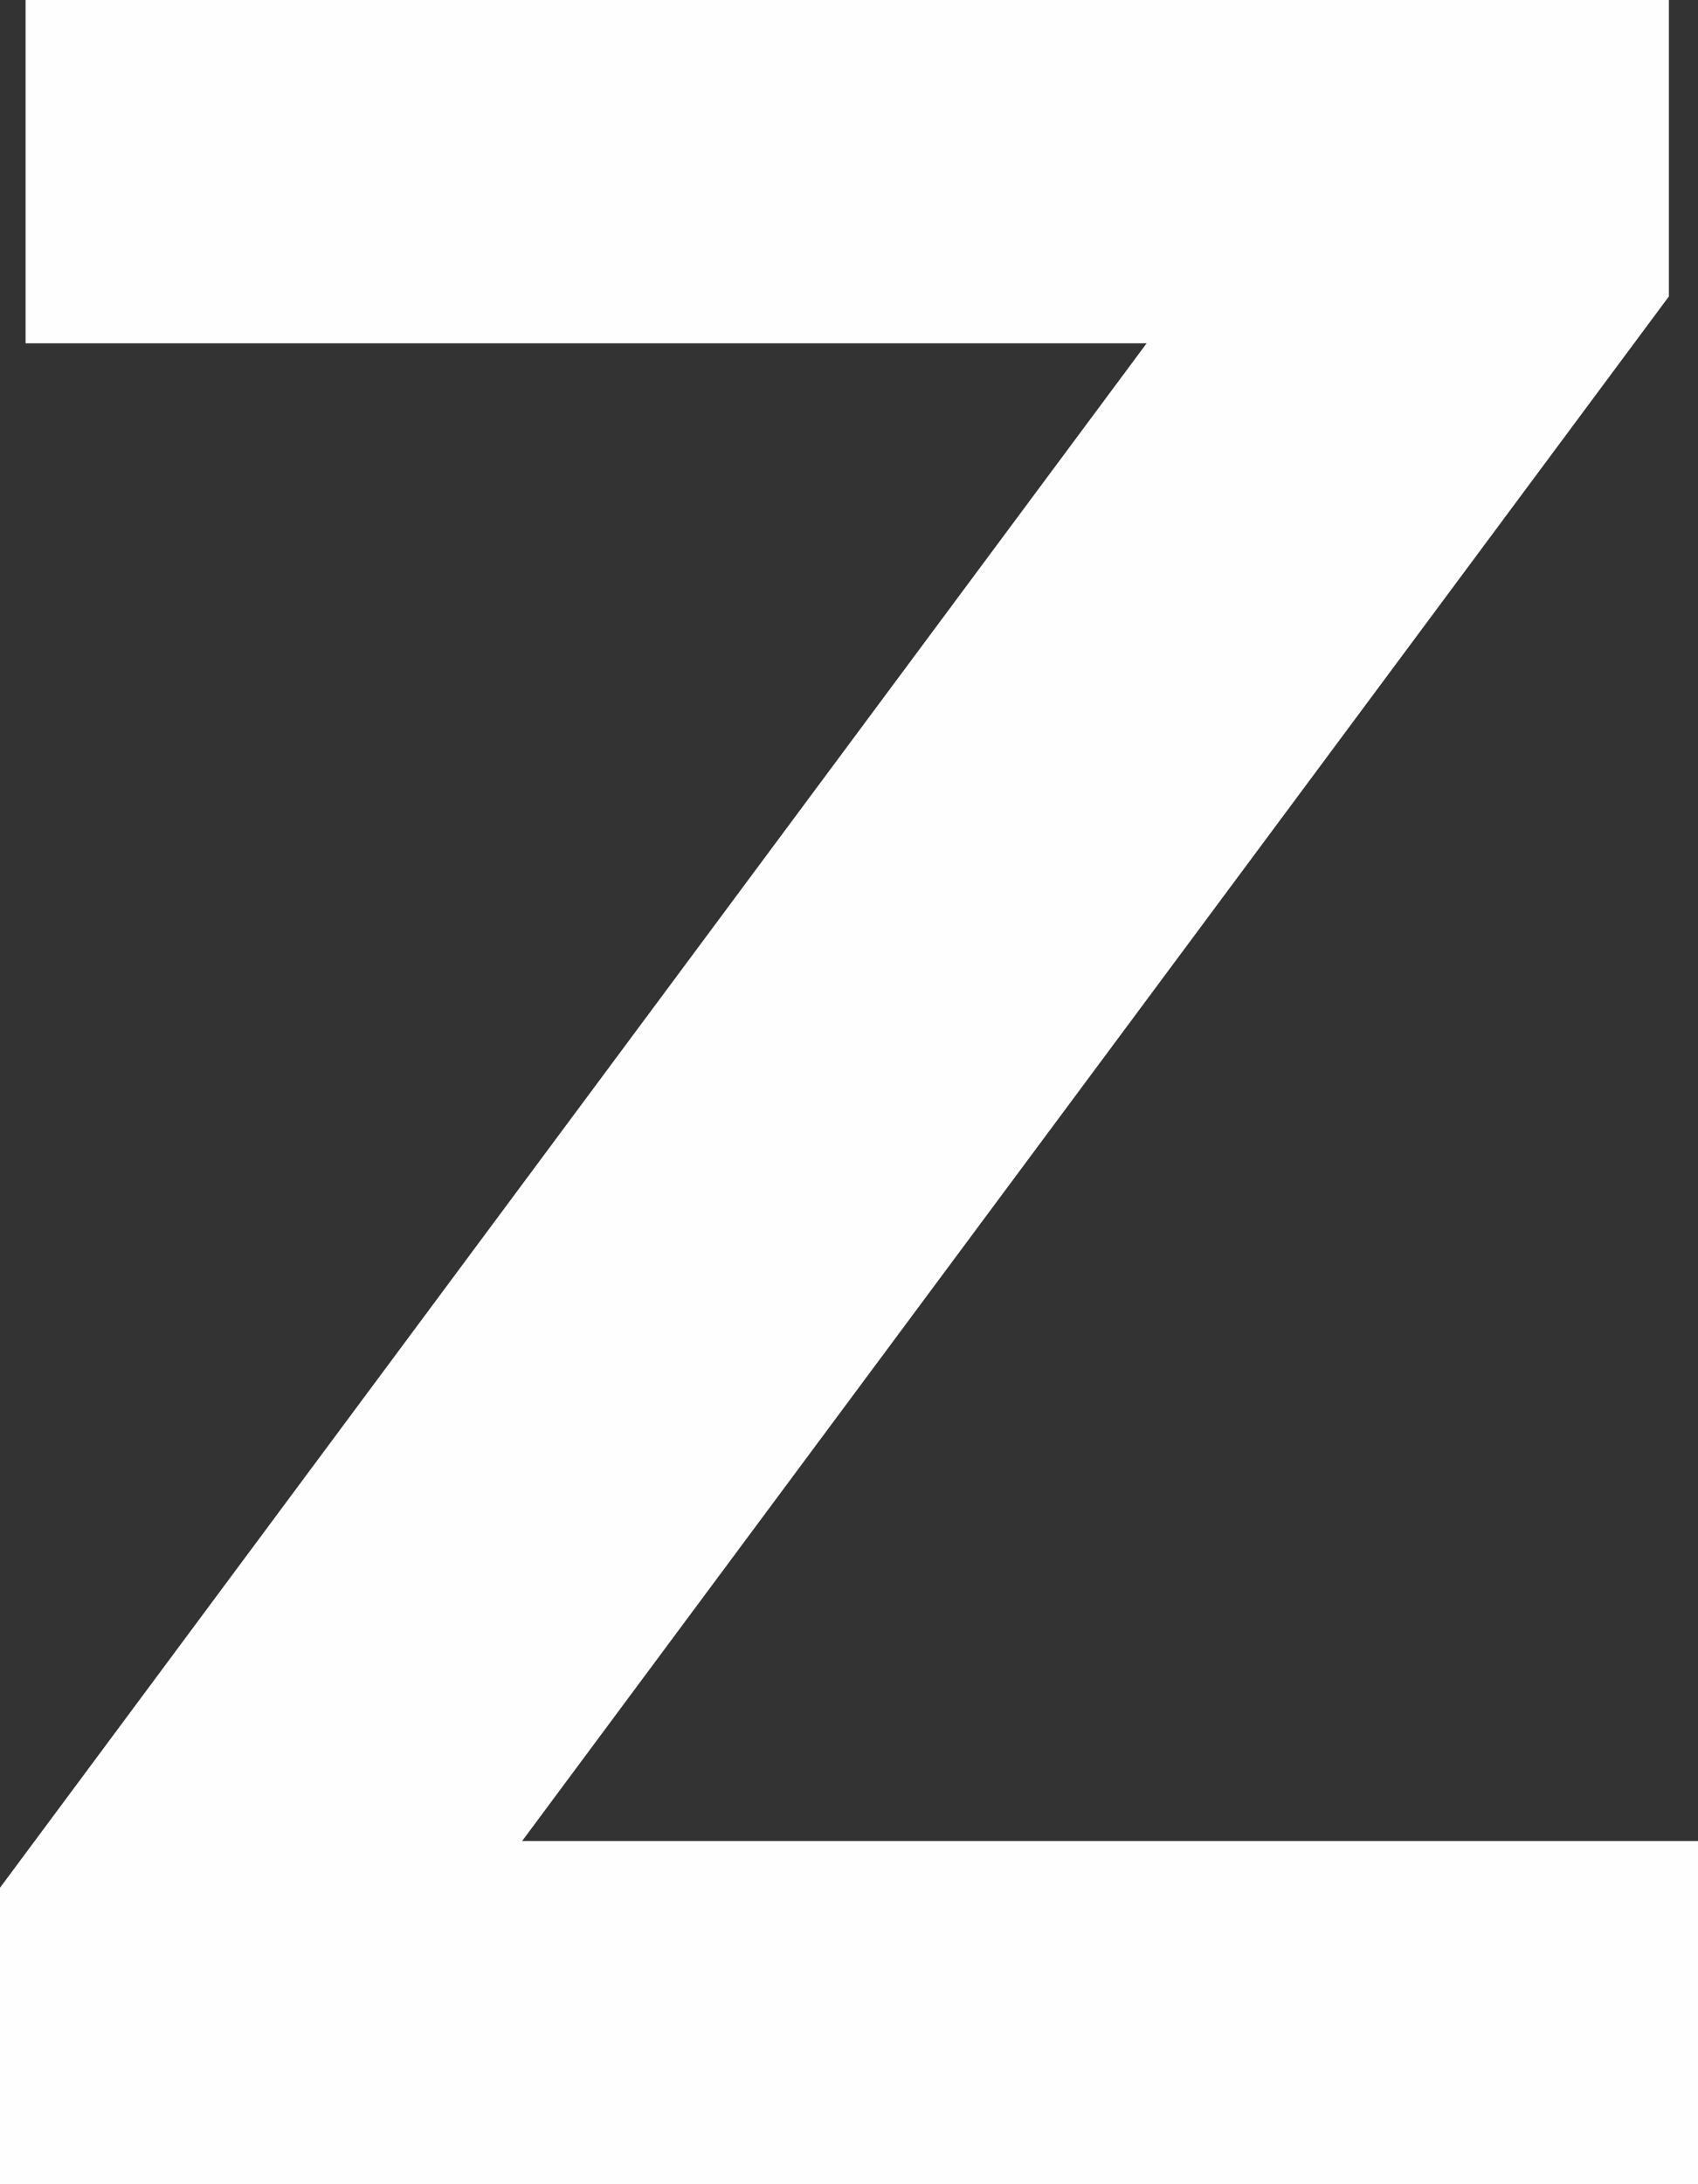 <?xml version="1.0" encoding="UTF-8"?>
<svg width="70px" height="90px" viewBox="0 0 70 90" version="1.1" xmlns="http://www.w3.org/2000/svg" xmlns:xlink="http://www.w3.org/1999/xlink">
    <rect x="0" y="0" width="70" height="90" fill="#333333" stroke="none"/>
    <!-- Generator: Sketch 53.2 (72643) - https://sketchapp.com -->
    <title>Zubermax_neg</title>
    <desc>Created with Sketch.</desc>
    <g id="Symbols" stroke="none" stroke-width="1" fill="none" fill-rule="evenodd">
        <g id="Navigation_Desktop" transform="translate(-902, -25)" fill="#FEFEFE">
            <g id="gross">
                <polygon id="Zubermax_neg" points="903.055 25 903.055 39.145 949.27 39.145 902 102.786 902 115 972 115 972 100.859 923.525 100.859 970.8 37.214 970.8 25"></polygon>
            </g>
        </g>
    </g>
</svg>